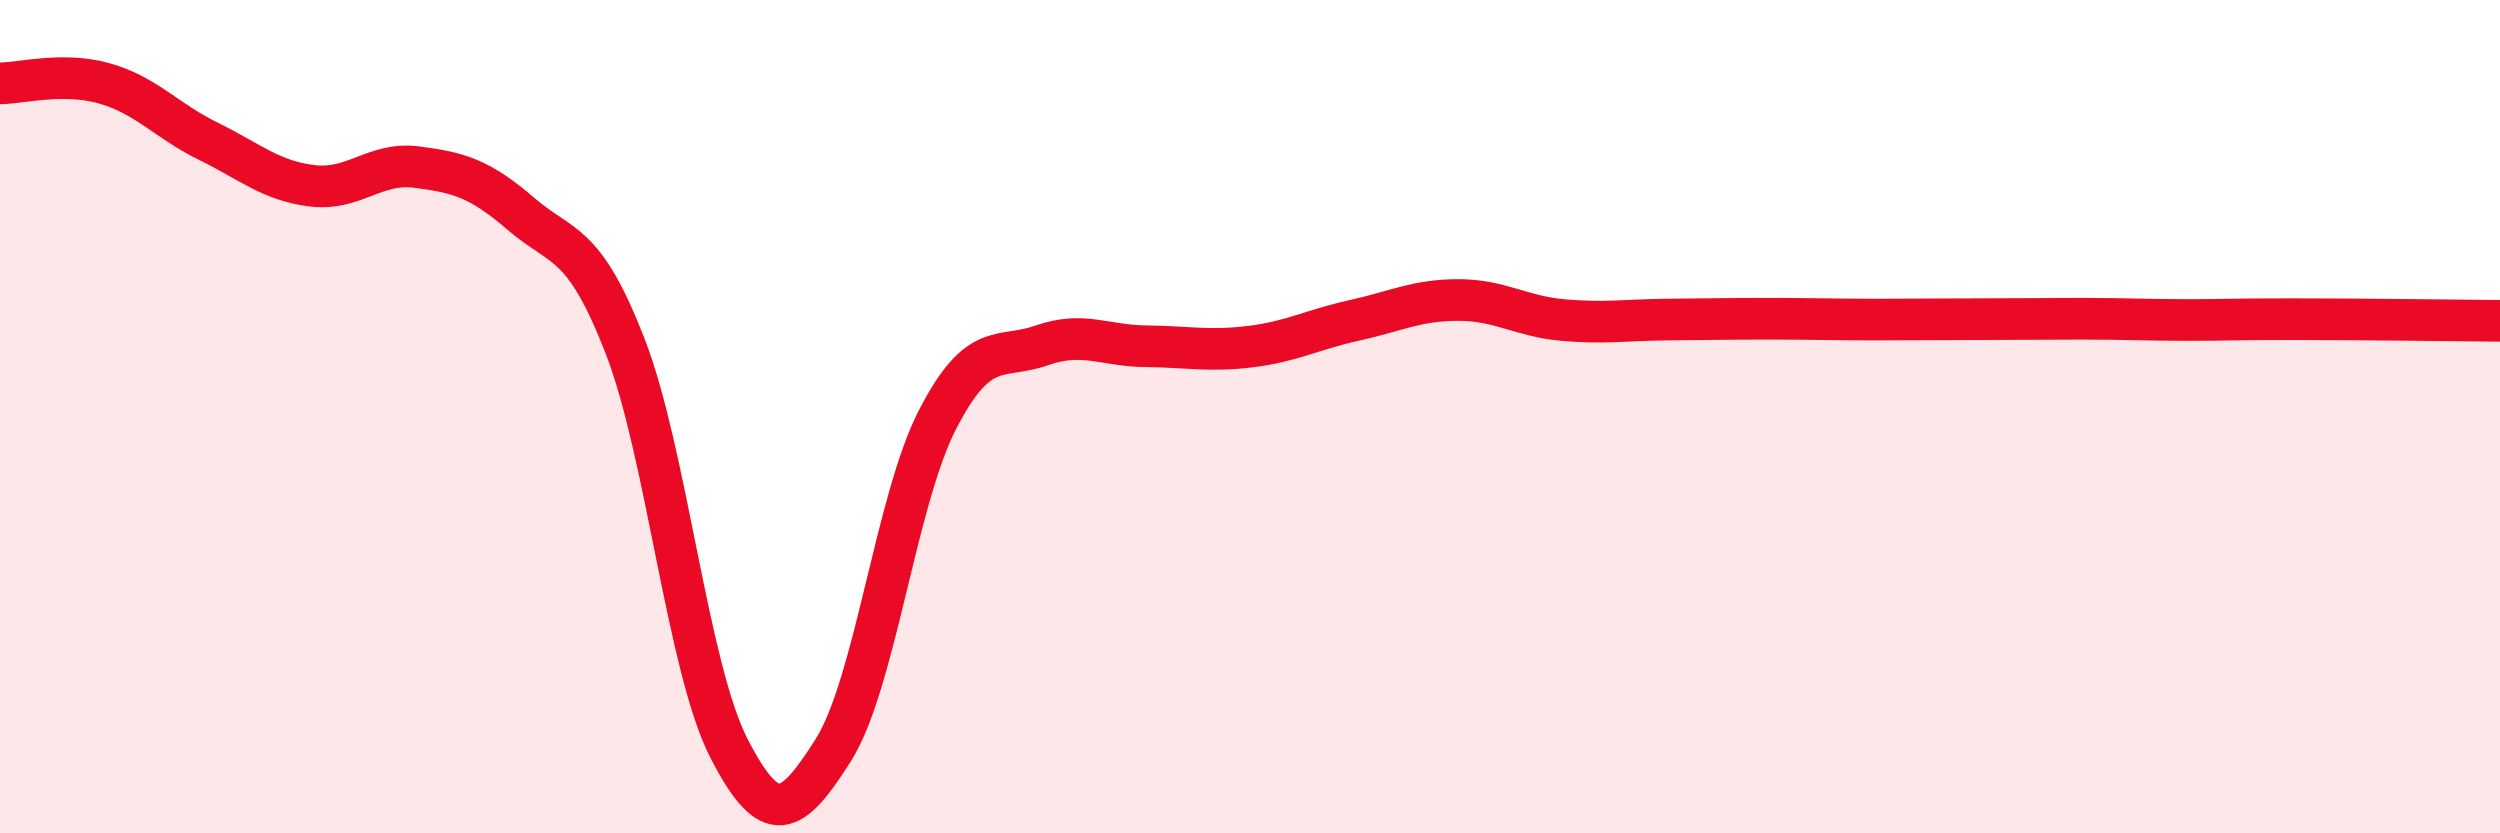 
    <svg width="60" height="20" viewBox="0 0 60 20" xmlns="http://www.w3.org/2000/svg">
      <path
        d="M 0,2 C 0.5,2 1.5,1.72 2.5,2 C 3.5,2.28 4,2.9 5,3.39 C 6,3.88 6.5,4.34 7.5,4.46 C 8.5,4.58 9,3.88 10,4.01 C 11,4.14 11.5,4.27 12.5,5.13 C 13.5,5.99 14,5.73 15,8.3 C 16,10.87 16.5,16.03 17.5,17.97 C 18.5,19.91 19,19.58 20,18 C 21,16.42 21.5,12.01 22.5,10.07 C 23.5,8.13 24,8.64 25,8.29 C 26,7.94 26.5,8.3 27.5,8.31 C 28.5,8.32 29,8.44 30,8.32 C 31,8.2 31.5,7.91 32.5,7.69 C 33.5,7.47 34,7.2 35,7.2 C 36,7.2 36.5,7.59 37.5,7.68 C 38.5,7.77 39,7.68 40,7.67 C 41,7.66 41.5,7.65 42.5,7.65 C 43.5,7.65 44,7.67 45,7.67 C 46,7.67 46.5,7.66 47.5,7.66 C 48.5,7.66 49,7.65 50,7.65 C 51,7.65 51.5,7.68 52.5,7.68 C 53.5,7.68 53.5,7.66 55,7.66 C 56.5,7.66 59,7.69 60,7.7L60 20L0 20Z"
        fill="#EB0A25"
        opacity="0.1"
        stroke-linecap="round"
        stroke-linejoin="round"
      />
      <path
        d="M 0,2 C 0.5,2 1.5,1.72 2.5,2 C 3.5,2.28 4,2.9 5,3.39 C 6,3.88 6.5,4.34 7.5,4.46 C 8.5,4.58 9,3.88 10,4.01 C 11,4.14 11.5,4.27 12.5,5.13 C 13.5,5.99 14,5.73 15,8.3 C 16,10.87 16.5,16.03 17.5,17.97 C 18.5,19.91 19,19.58 20,18 C 21,16.42 21.5,12.01 22.5,10.07 C 23.5,8.13 24,8.64 25,8.29 C 26,7.94 26.5,8.3 27.5,8.31 C 28.5,8.32 29,8.44 30,8.32 C 31,8.2 31.5,7.91 32.5,7.69 C 33.5,7.47 34,7.2 35,7.2 C 36,7.2 36.5,7.59 37.5,7.68 C 38.5,7.77 39,7.68 40,7.67 C 41,7.66 41.5,7.65 42.5,7.65 C 43.5,7.65 44,7.67 45,7.67 C 46,7.67 46.5,7.66 47.5,7.66 C 48.5,7.66 49,7.65 50,7.65 C 51,7.65 51.5,7.68 52.5,7.68 C 53.5,7.68 53.5,7.66 55,7.66 C 56.5,7.66 59,7.69 60,7.7"
        stroke="#EB0A25"
        stroke-width="1"
        fill="none"
        stroke-linecap="round"
        stroke-linejoin="round"
      />
    </svg>
  